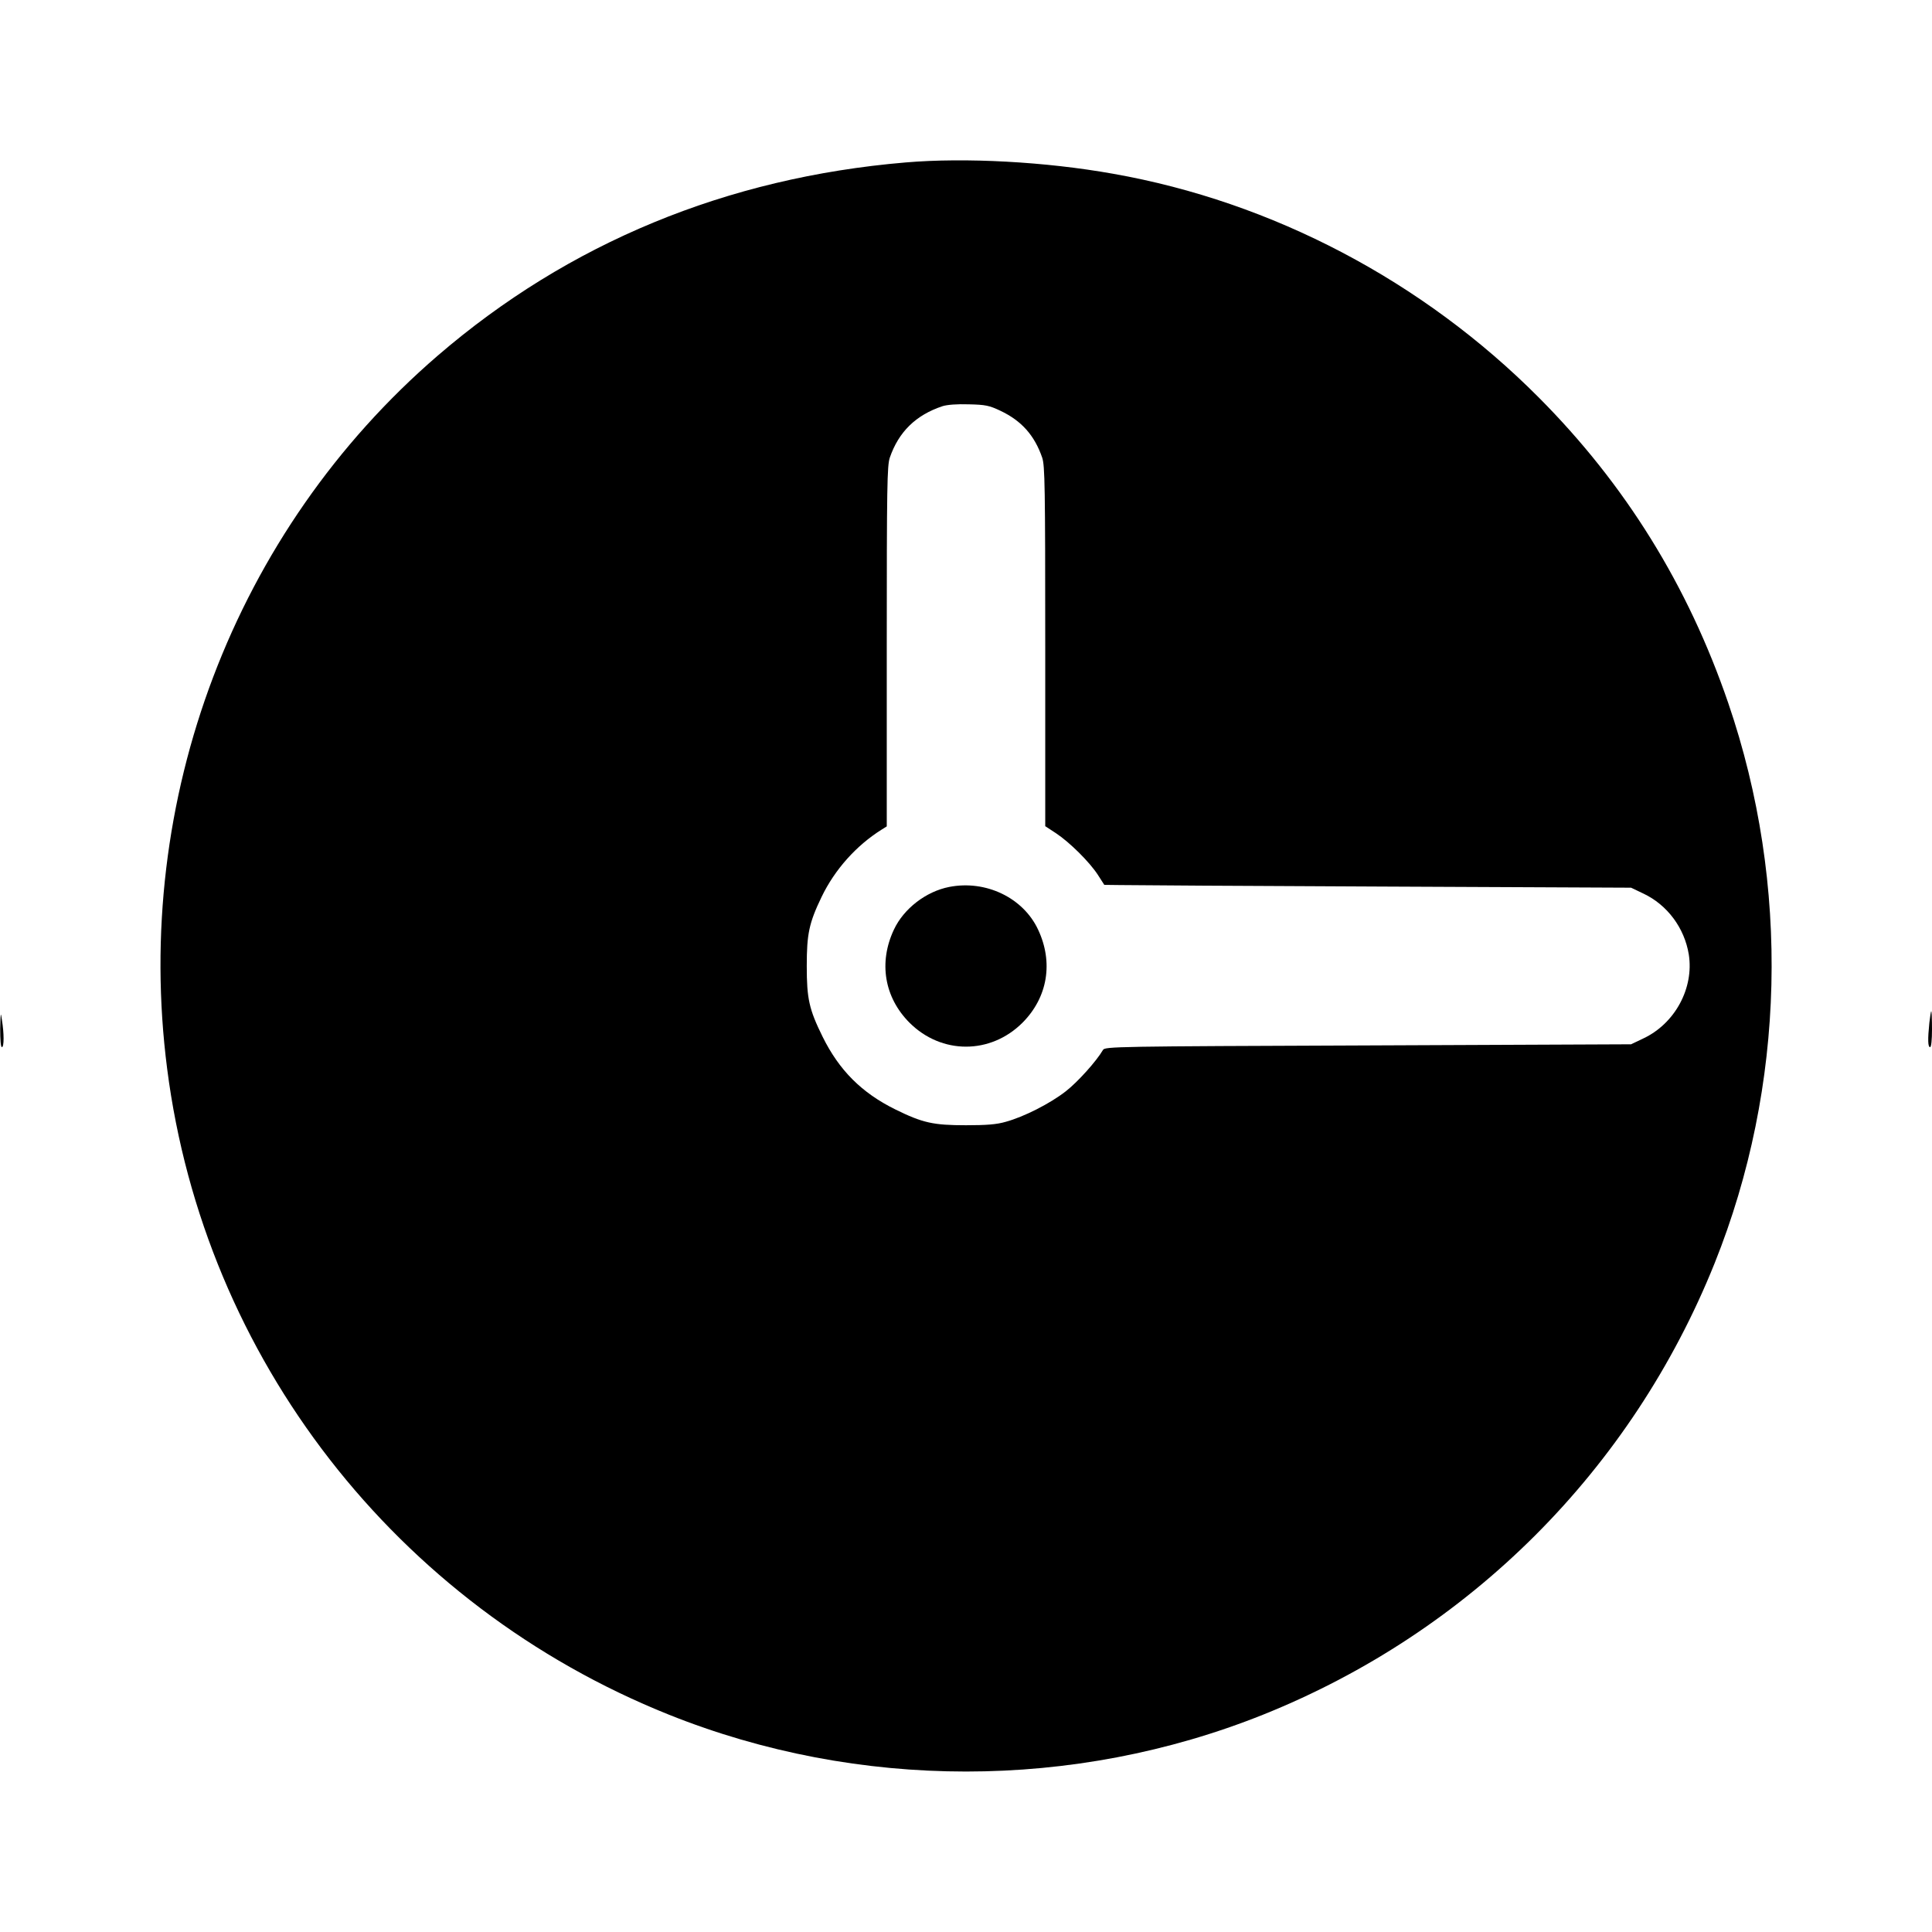 <?xml version="1.0" standalone="no"?>
<!DOCTYPE svg PUBLIC "-//W3C//DTD SVG 20010904//EN"
 "http://www.w3.org/TR/2001/REC-SVG-20010904/DTD/svg10.dtd">
<svg version="1.0" xmlns="http://www.w3.org/2000/svg"
 width="1024pt" height="1024pt" viewBox="0 0 1024 1024"
 preserveAspectRatio="xMidYMid meet">
<g transform="translate(0,1024) scale(0.1,-0.1)"
fill="#000000" stroke="none">
<path d="M4800 9379 c-948 -80 -1787 -427 -2480 -1024 -1077 -928 -1618 -2353
-1434 -3780 197 -1535 1214 -2844 2659 -3423 1004 -402 2146 -402 3150 0 1094
439 1953 1297 2393 2393 376 937 402 2005 72 2969 -213 622 -545 1158 -1004
1619 -615 618 -1412 1037 -2256 1186 -358 64 -784 87 -1100 60z m502 -1316
c112 -53 181 -130 222 -249 14 -43 16 -146 16 -1000 l0 -953 58 -38 c72 -48
177 -152 221 -220 l34 -53 81 -1 c45 -1 673 -5 1396 -8 l1315 -6 65 -31 c127
-60 218 -182 241 -323 28 -178 -73 -366 -241 -445 l-65 -31 -1394 -6 c-1341
-5 -1395 -6 -1405 -24 -35 -60 -134 -170 -197 -219 -83 -65 -223 -136 -319
-162 -48 -14 -102 -18 -210 -18 -173 0 -229 12 -375 84 -178 88 -297 207 -385
385 -72 146 -84 202 -84 375 0 170 12 228 79 367 70 145 184 272 318 356 l27
17 0 953 c0 855 2 958 16 1001 47 137 138 226 279 273 25 8 77 12 140 10 88
-2 108 -6 167 -34z"/>
<path d="M5031 5539 c-123 -24 -241 -115 -293 -226 -82 -174 -51 -359 82 -493
170 -170 430 -170 600 0 133 134 164 319 82 493 -79 169 -277 264 -471 226z"/>
<path d="M1 4788 c0 -60 3 -98 9 -98 12 0 12 72 0 145 -6 44 -7 38 -9 -47z"/>
<path d="M10226 4819 c-9 -88 -8 -129 4 -129 6 0 10 38 10 95 0 52 -2 95 -4
95 -2 0 -6 -28 -10 -61z"/>
</g>
</svg>
